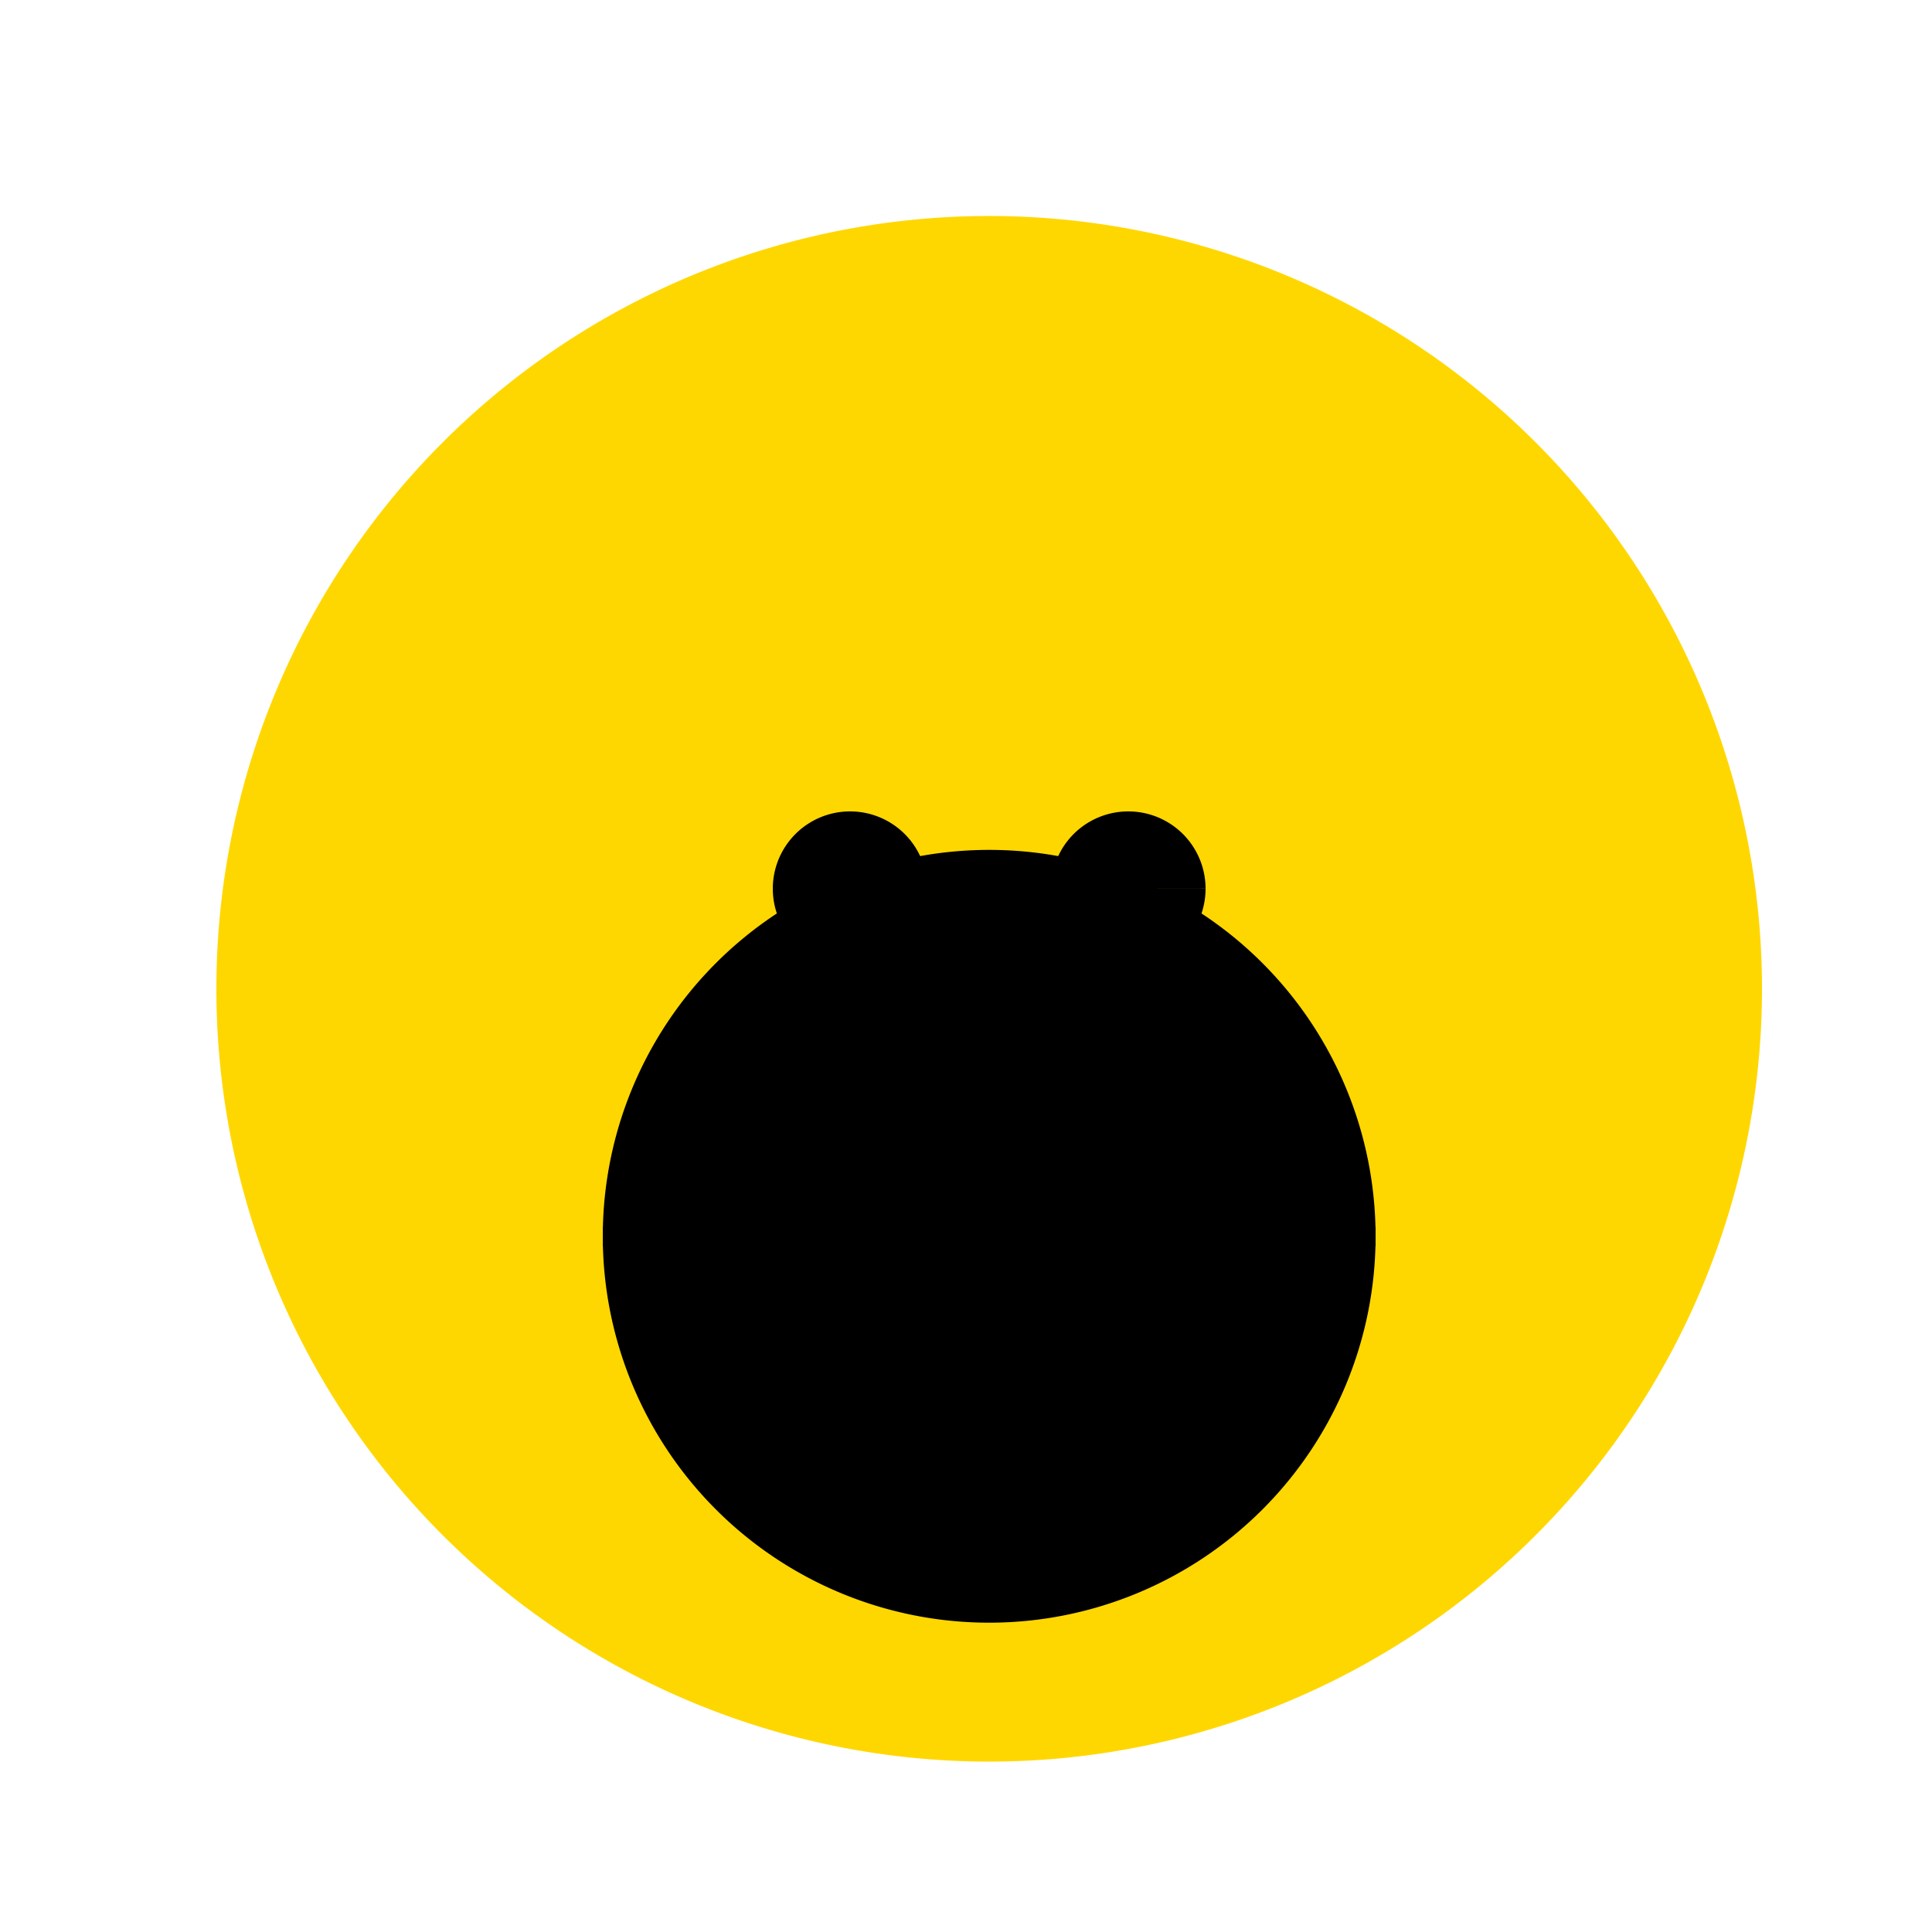<!--

Generated by DrawGPT.
Free, open source, AI generated images in SVG, PNG, and HTML Canvas format.
https://drawgpt.ai

Created: 2023-09-27T03:46:50.895Z
Link: https://drawgpt.ai/prompt/88101/

-->
<svg xmlns="http://www.w3.org/2000/svg" xmlns:xlink="http://www.w3.org/1999/xlink" width="500" height="500"><defs/><g><rect fill="#FFF" stroke="none" x="0" y="0" width="512" height="512"/><path fill="#FFD700" stroke="none" paint-order="stroke fill markers" d=" M 456 256 A 200 200 0 1 1 456 255.8"/><path fill="#FFD700" stroke="none" paint-order="stroke fill markers" d=" M 416 256 A 160 160 0 1 1 416 255.84"/><path fill="#000" stroke="none" paint-order="stroke fill markers" d=" M 240 230 A 20 20 0 1 1 240 229.98 L 312 230 A 20 20 0 1 1 312 229.98"/><path fill="#FFD700" stroke="none" paint-order="stroke fill markers" d=" M 266 270 A 10 10 0 1 1 266 269.99"/><path fill="none" stroke="#000" paint-order="fill stroke markers" d=" M 230 296 Q 256 320 282 296" stroke-miterlimit="10" stroke-width="10" stroke-dasharray=""/><path fill="#000" stroke="none" paint-order="stroke fill markers" d=" M 356 320 A 100 100 0 1 1 356 319.9"/><path fill="none" stroke="#000" paint-order="fill stroke markers" d=" M 206 320 L 156 320 M 306 320 L 356 320" stroke-miterlimit="10" stroke-width="5" stroke-dasharray=""/></g></svg>